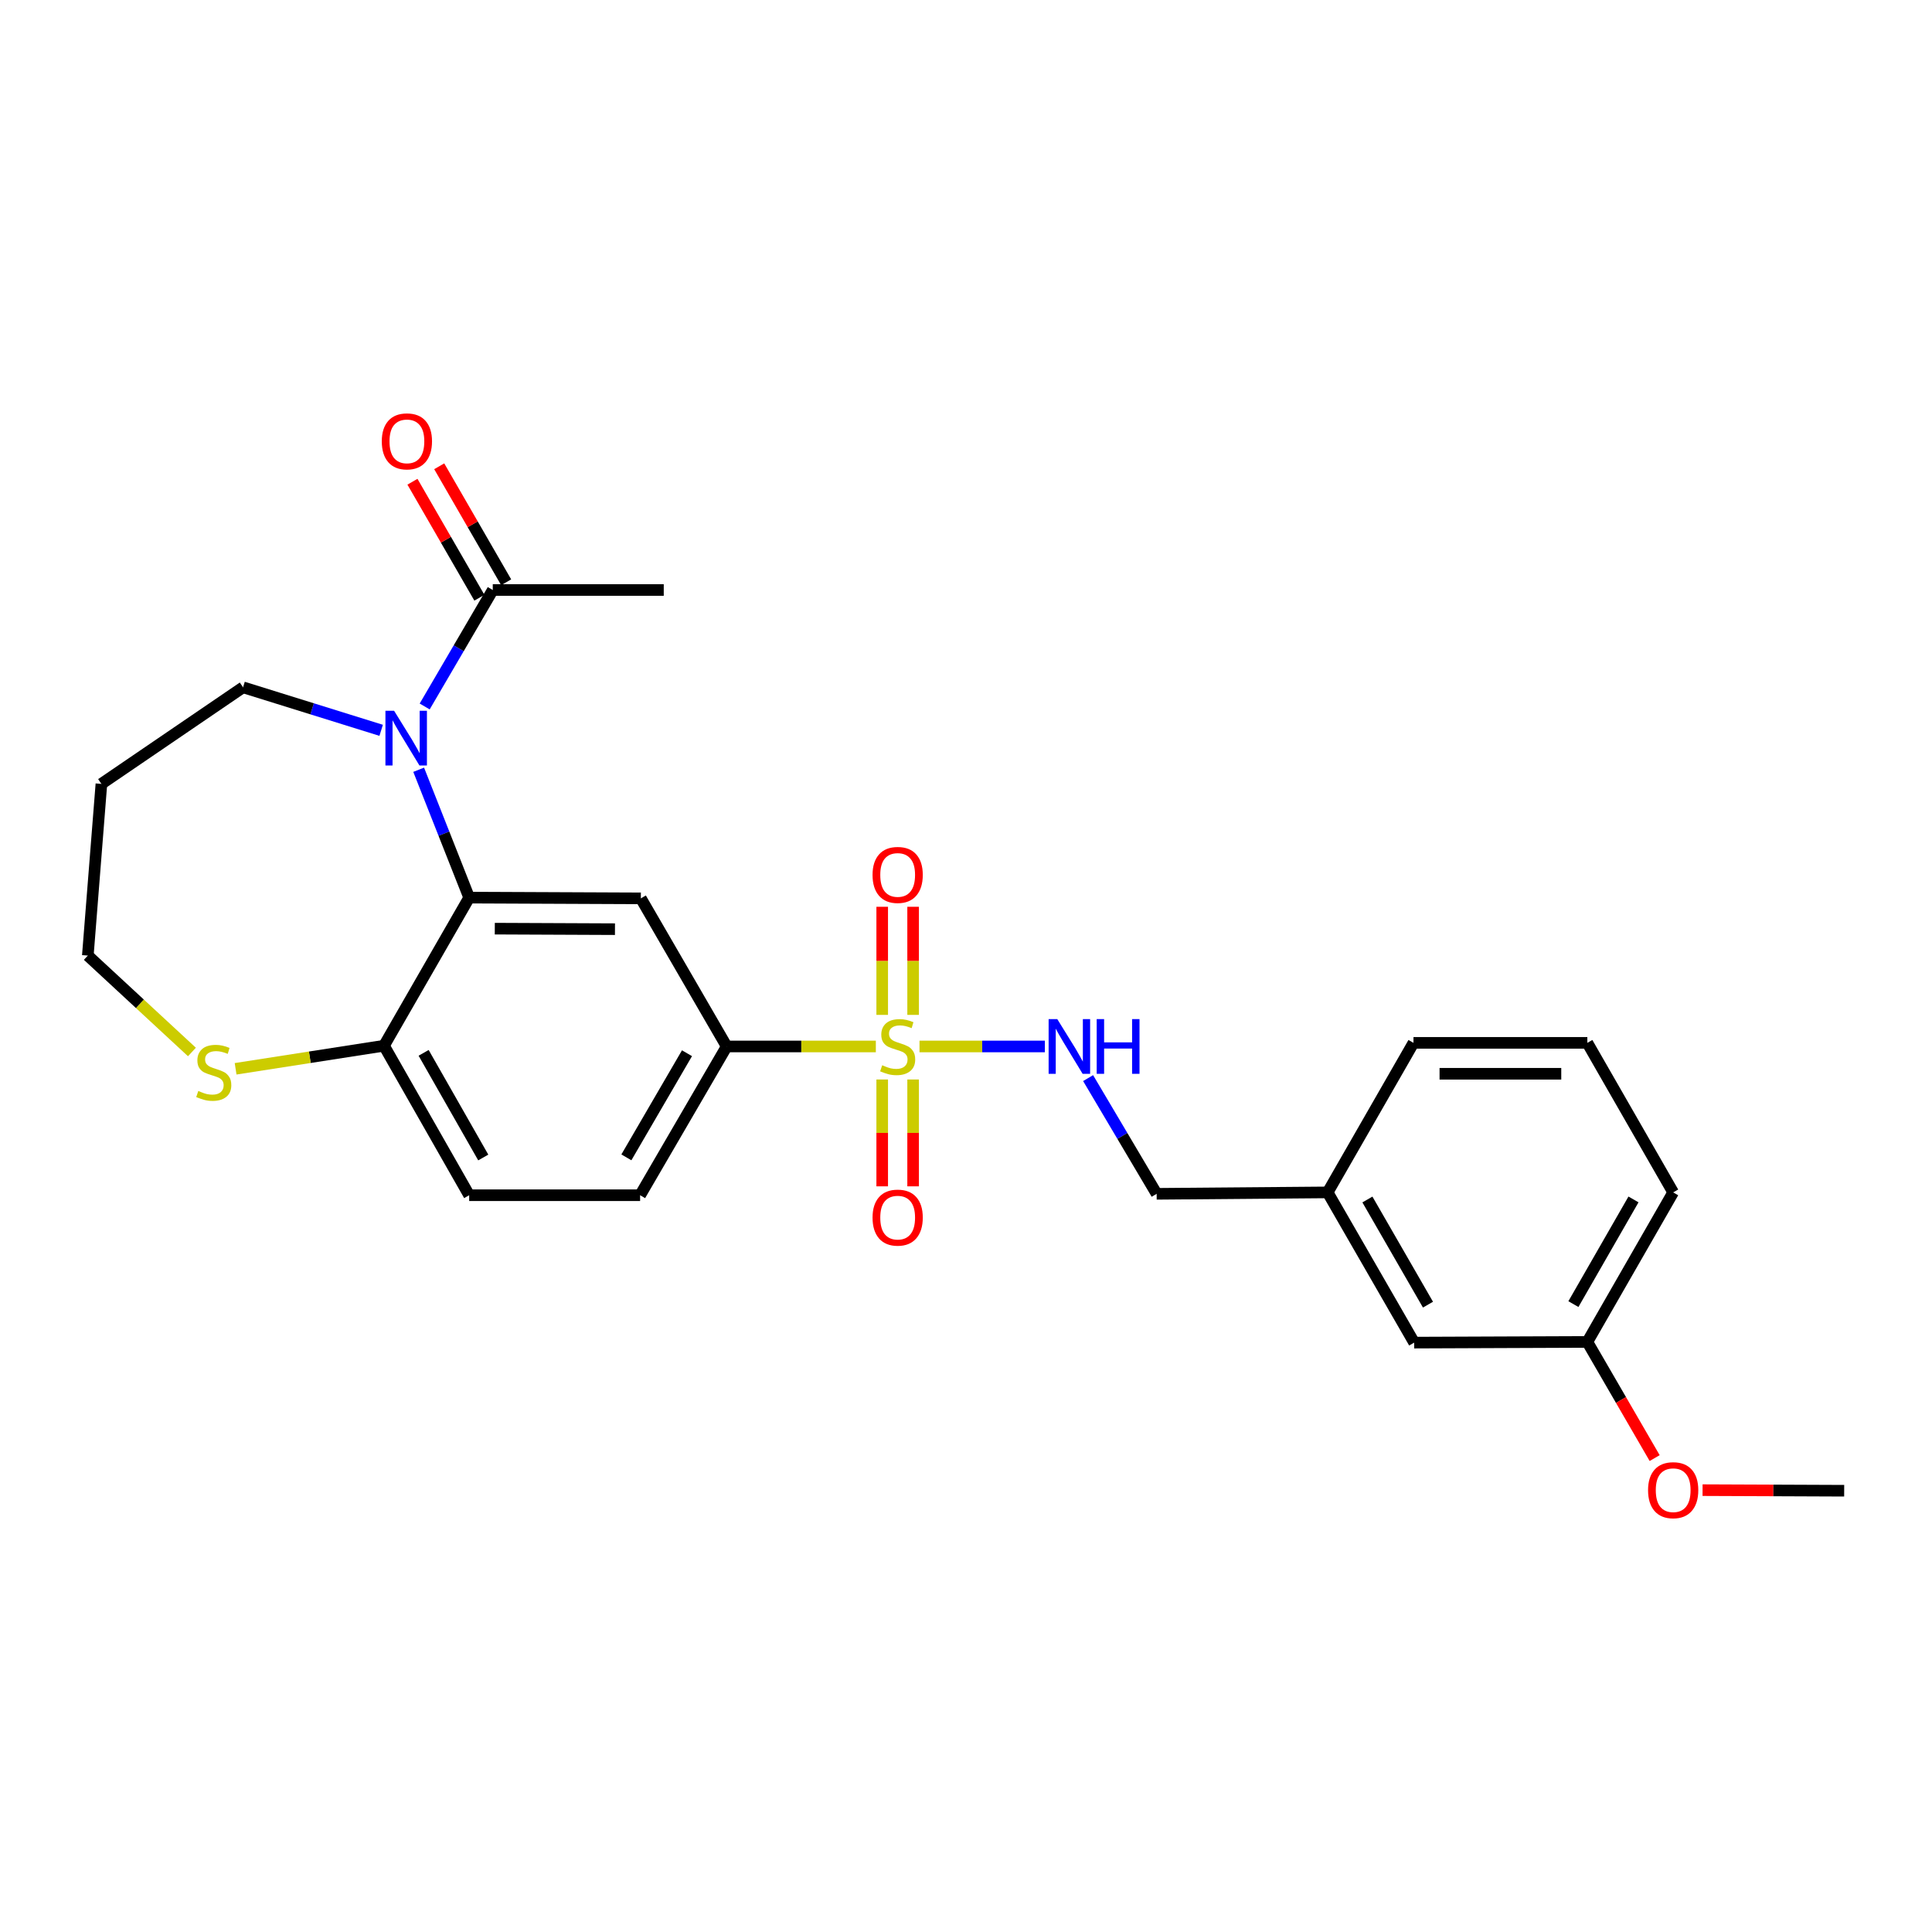 <?xml version='1.0' encoding='iso-8859-1'?>
<svg version='1.1' baseProfile='full'
              xmlns='http://www.w3.org/2000/svg'
                      xmlns:rdkit='http://www.rdkit.org/xml'
                      xmlns:xlink='http://www.w3.org/1999/xlink'
                  xml:space='preserve'
width='1000px' height='1000px' viewBox='0 0 1000 1000'>
<!-- END OF HEADER -->
<rect style='opacity:1.0;fill:#FFFFFF;stroke:none' width='1000' height='1000' x='0' y='0'> </rect>
<path class='bond-3' d='M 453.336,541.647 L 414.735,541.647' style='fill:none;fill-rule:evenodd;stroke:#CCCC00;stroke-width:6px;stroke-linecap:butt;stroke-linejoin:miter;stroke-opacity:1' />
<path class='bond-3' d='M 414.735,541.647 L 376.134,541.647' style='fill:none;fill-rule:evenodd;stroke:#000000;stroke-width:6px;stroke-linecap:butt;stroke-linejoin:miter;stroke-opacity:1' />
<path class='bond-5' d='M 475.931,541.647 L 508.379,541.647' style='fill:none;fill-rule:evenodd;stroke:#CCCC00;stroke-width:6px;stroke-linecap:butt;stroke-linejoin:miter;stroke-opacity:1' />
<path class='bond-5' d='M 508.379,541.647 L 540.826,541.647' style='fill:none;fill-rule:evenodd;stroke:#0000FF;stroke-width:6px;stroke-linecap:butt;stroke-linejoin:miter;stroke-opacity:1' />
<path class='bond-7' d='M 472.629,525.305 L 472.629,497.329' style='fill:none;fill-rule:evenodd;stroke:#CCCC00;stroke-width:6px;stroke-linecap:butt;stroke-linejoin:miter;stroke-opacity:1' />
<path class='bond-7' d='M 472.629,497.329 L 472.629,469.352' style='fill:none;fill-rule:evenodd;stroke:#FF0000;stroke-width:6px;stroke-linecap:butt;stroke-linejoin:miter;stroke-opacity:1' />
<path class='bond-7' d='M 456.628,525.305 L 456.628,497.329' style='fill:none;fill-rule:evenodd;stroke:#CCCC00;stroke-width:6px;stroke-linecap:butt;stroke-linejoin:miter;stroke-opacity:1' />
<path class='bond-7' d='M 456.628,497.329 L 456.628,469.352' style='fill:none;fill-rule:evenodd;stroke:#FF0000;stroke-width:6px;stroke-linecap:butt;stroke-linejoin:miter;stroke-opacity:1' />
<path class='bond-8' d='M 456.628,558.74 L 456.628,586.393' style='fill:none;fill-rule:evenodd;stroke:#CCCC00;stroke-width:6px;stroke-linecap:butt;stroke-linejoin:miter;stroke-opacity:1' />
<path class='bond-8' d='M 456.628,586.393 L 456.628,614.046' style='fill:none;fill-rule:evenodd;stroke:#FF0000;stroke-width:6px;stroke-linecap:butt;stroke-linejoin:miter;stroke-opacity:1' />
<path class='bond-8' d='M 472.629,558.74 L 472.629,586.393' style='fill:none;fill-rule:evenodd;stroke:#CCCC00;stroke-width:6px;stroke-linecap:butt;stroke-linejoin:miter;stroke-opacity:1' />
<path class='bond-8' d='M 472.629,586.393 L 472.629,614.046' style='fill:none;fill-rule:evenodd;stroke:#FF0000;stroke-width:6px;stroke-linecap:butt;stroke-linejoin:miter;stroke-opacity:1' />
<path class='bond-0' d='M 216.707,398.425 L 229.776,431.518' style='fill:none;fill-rule:evenodd;stroke:#0000FF;stroke-width:6px;stroke-linecap:butt;stroke-linejoin:miter;stroke-opacity:1' />
<path class='bond-0' d='M 229.776,431.518 L 242.845,464.611' style='fill:none;fill-rule:evenodd;stroke:#000000;stroke-width:6px;stroke-linecap:butt;stroke-linejoin:miter;stroke-opacity:1' />
<path class='bond-4' d='M 219.815,365.665 L 237.437,335.524' style='fill:none;fill-rule:evenodd;stroke:#0000FF;stroke-width:6px;stroke-linecap:butt;stroke-linejoin:miter;stroke-opacity:1' />
<path class='bond-4' d='M 237.437,335.524 L 255.059,305.383' style='fill:none;fill-rule:evenodd;stroke:#000000;stroke-width:6px;stroke-linecap:butt;stroke-linejoin:miter;stroke-opacity:1' />
<path class='bond-13' d='M 197.288,378.012 L 161.547,366.881' style='fill:none;fill-rule:evenodd;stroke:#0000FF;stroke-width:6px;stroke-linecap:butt;stroke-linejoin:miter;stroke-opacity:1' />
<path class='bond-13' d='M 161.547,366.881 L 125.806,355.751' style='fill:none;fill-rule:evenodd;stroke:#000000;stroke-width:6px;stroke-linecap:butt;stroke-linejoin:miter;stroke-opacity:1' />
<path class='bond-1' d='M 242.845,464.611 L 331.704,464.993' style='fill:none;fill-rule:evenodd;stroke:#000000;stroke-width:6px;stroke-linecap:butt;stroke-linejoin:miter;stroke-opacity:1' />
<path class='bond-1' d='M 256.105,480.669 L 318.307,480.937' style='fill:none;fill-rule:evenodd;stroke:#000000;stroke-width:6px;stroke-linecap:butt;stroke-linejoin:miter;stroke-opacity:1' />
<path class='bond-26' d='M 242.845,464.611 L 198.754,541.265' style='fill:none;fill-rule:evenodd;stroke:#000000;stroke-width:6px;stroke-linecap:butt;stroke-linejoin:miter;stroke-opacity:1' />
<path class='bond-2' d='M 331.704,464.993 L 376.134,541.647' style='fill:none;fill-rule:evenodd;stroke:#000000;stroke-width:6px;stroke-linecap:butt;stroke-linejoin:miter;stroke-opacity:1' />
<path class='bond-11' d='M 376.134,541.647 L 331.322,618.648' style='fill:none;fill-rule:evenodd;stroke:#000000;stroke-width:6px;stroke-linecap:butt;stroke-linejoin:miter;stroke-opacity:1' />
<path class='bond-11' d='M 355.583,545.149 L 324.214,599.049' style='fill:none;fill-rule:evenodd;stroke:#000000;stroke-width:6px;stroke-linecap:butt;stroke-linejoin:miter;stroke-opacity:1' />
<path class='bond-10' d='M 261.989,301.384 L 244.666,271.366' style='fill:none;fill-rule:evenodd;stroke:#000000;stroke-width:6px;stroke-linecap:butt;stroke-linejoin:miter;stroke-opacity:1' />
<path class='bond-10' d='M 244.666,271.366 L 227.342,241.348' style='fill:none;fill-rule:evenodd;stroke:#FF0000;stroke-width:6px;stroke-linecap:butt;stroke-linejoin:miter;stroke-opacity:1' />
<path class='bond-10' d='M 248.13,309.382 L 230.807,279.364' style='fill:none;fill-rule:evenodd;stroke:#000000;stroke-width:6px;stroke-linecap:butt;stroke-linejoin:miter;stroke-opacity:1' />
<path class='bond-10' d='M 230.807,279.364 L 213.484,249.346' style='fill:none;fill-rule:evenodd;stroke:#FF0000;stroke-width:6px;stroke-linecap:butt;stroke-linejoin:miter;stroke-opacity:1' />
<path class='bond-21' d='M 255.059,305.383 L 343.554,305.383' style='fill:none;fill-rule:evenodd;stroke:#000000;stroke-width:6px;stroke-linecap:butt;stroke-linejoin:miter;stroke-opacity:1' />
<path class='bond-14' d='M 563.205,558.023 L 580.944,587.971' style='fill:none;fill-rule:evenodd;stroke:#0000FF;stroke-width:6px;stroke-linecap:butt;stroke-linejoin:miter;stroke-opacity:1' />
<path class='bond-14' d='M 580.944,587.971 L 598.682,617.919' style='fill:none;fill-rule:evenodd;stroke:#000000;stroke-width:6px;stroke-linecap:butt;stroke-linejoin:miter;stroke-opacity:1' />
<path class='bond-6' d='M 198.754,541.265 L 242.845,618.648' style='fill:none;fill-rule:evenodd;stroke:#000000;stroke-width:6px;stroke-linecap:butt;stroke-linejoin:miter;stroke-opacity:1' />
<path class='bond-6' d='M 219.27,544.951 L 250.134,599.119' style='fill:none;fill-rule:evenodd;stroke:#000000;stroke-width:6px;stroke-linecap:butt;stroke-linejoin:miter;stroke-opacity:1' />
<path class='bond-9' d='M 198.754,541.265 L 160.352,547.235' style='fill:none;fill-rule:evenodd;stroke:#000000;stroke-width:6px;stroke-linecap:butt;stroke-linejoin:miter;stroke-opacity:1' />
<path class='bond-9' d='M 160.352,547.235 L 121.95,553.205' style='fill:none;fill-rule:evenodd;stroke:#CCCC00;stroke-width:6px;stroke-linecap:butt;stroke-linejoin:miter;stroke-opacity:1' />
<path class='bond-20' d='M 99.34,544.501 L 72.397,519.557' style='fill:none;fill-rule:evenodd;stroke:#CCCC00;stroke-width:6px;stroke-linecap:butt;stroke-linejoin:miter;stroke-opacity:1' />
<path class='bond-20' d='M 72.397,519.557 L 45.455,494.613' style='fill:none;fill-rule:evenodd;stroke:#000000;stroke-width:6px;stroke-linecap:butt;stroke-linejoin:miter;stroke-opacity:1' />
<path class='bond-12' d='M 331.322,618.648 L 242.845,618.648' style='fill:none;fill-rule:evenodd;stroke:#000000;stroke-width:6px;stroke-linecap:butt;stroke-linejoin:miter;stroke-opacity:1' />
<path class='bond-18' d='M 125.806,355.751 L 52.486,405.736' style='fill:none;fill-rule:evenodd;stroke:#000000;stroke-width:6px;stroke-linecap:butt;stroke-linejoin:miter;stroke-opacity:1' />
<path class='bond-16' d='M 598.682,617.919 L 687.186,617.181' style='fill:none;fill-rule:evenodd;stroke:#000000;stroke-width:6px;stroke-linecap:butt;stroke-linejoin:miter;stroke-opacity:1' />
<path class='bond-15' d='M 731.971,694.937 L 687.186,617.181' style='fill:none;fill-rule:evenodd;stroke:#000000;stroke-width:6px;stroke-linecap:butt;stroke-linejoin:miter;stroke-opacity:1' />
<path class='bond-15' d='M 739.119,675.288 L 707.769,620.858' style='fill:none;fill-rule:evenodd;stroke:#000000;stroke-width:6px;stroke-linecap:butt;stroke-linejoin:miter;stroke-opacity:1' />
<path class='bond-17' d='M 731.971,694.937 L 821.603,694.582' style='fill:none;fill-rule:evenodd;stroke:#000000;stroke-width:6px;stroke-linecap:butt;stroke-linejoin:miter;stroke-opacity:1' />
<path class='bond-23' d='M 687.186,617.181 L 731.615,539.78' style='fill:none;fill-rule:evenodd;stroke:#000000;stroke-width:6px;stroke-linecap:butt;stroke-linejoin:miter;stroke-opacity:1' />
<path class='bond-19' d='M 821.603,694.582 L 839.026,724.641' style='fill:none;fill-rule:evenodd;stroke:#000000;stroke-width:6px;stroke-linecap:butt;stroke-linejoin:miter;stroke-opacity:1' />
<path class='bond-19' d='M 839.026,724.641 L 856.449,754.701' style='fill:none;fill-rule:evenodd;stroke:#FF0000;stroke-width:6px;stroke-linecap:butt;stroke-linejoin:miter;stroke-opacity:1' />
<path class='bond-27' d='M 821.603,694.582 L 866.033,617.181' style='fill:none;fill-rule:evenodd;stroke:#000000;stroke-width:6px;stroke-linecap:butt;stroke-linejoin:miter;stroke-opacity:1' />
<path class='bond-27' d='M 814.391,675.006 L 845.491,620.825' style='fill:none;fill-rule:evenodd;stroke:#000000;stroke-width:6px;stroke-linecap:butt;stroke-linejoin:miter;stroke-opacity:1' />
<path class='bond-28' d='M 52.486,405.736 L 45.455,494.613' style='fill:none;fill-rule:evenodd;stroke:#000000;stroke-width:6px;stroke-linecap:butt;stroke-linejoin:miter;stroke-opacity:1' />
<path class='bond-25' d='M 881.246,771.298 L 917.896,771.449' style='fill:none;fill-rule:evenodd;stroke:#FF0000;stroke-width:6px;stroke-linecap:butt;stroke-linejoin:miter;stroke-opacity:1' />
<path class='bond-25' d='M 917.896,771.449 L 954.545,771.6' style='fill:none;fill-rule:evenodd;stroke:#000000;stroke-width:6px;stroke-linecap:butt;stroke-linejoin:miter;stroke-opacity:1' />
<path class='bond-22' d='M 821.603,539.78 L 731.615,539.78' style='fill:none;fill-rule:evenodd;stroke:#000000;stroke-width:6px;stroke-linecap:butt;stroke-linejoin:miter;stroke-opacity:1' />
<path class='bond-22' d='M 808.105,555.781 L 745.113,555.781' style='fill:none;fill-rule:evenodd;stroke:#000000;stroke-width:6px;stroke-linecap:butt;stroke-linejoin:miter;stroke-opacity:1' />
<path class='bond-24' d='M 821.603,539.78 L 866.033,617.181' style='fill:none;fill-rule:evenodd;stroke:#000000;stroke-width:6px;stroke-linecap:butt;stroke-linejoin:miter;stroke-opacity:1' />
<path  class='atom-0' d='M 456.629 551.367
Q 456.949 551.487, 458.269 552.047
Q 459.589 552.607, 461.029 552.967
Q 462.509 553.287, 463.949 553.287
Q 466.629 553.287, 468.189 552.007
Q 469.749 550.687, 469.749 548.407
Q 469.749 546.847, 468.949 545.887
Q 468.189 544.927, 466.989 544.407
Q 465.789 543.887, 463.789 543.287
Q 461.269 542.527, 459.749 541.807
Q 458.269 541.087, 457.189 539.567
Q 456.149 538.047, 456.149 535.487
Q 456.149 531.927, 458.549 529.727
Q 460.989 527.527, 465.789 527.527
Q 469.069 527.527, 472.789 529.087
L 471.869 532.167
Q 468.469 530.767, 465.909 530.767
Q 463.149 530.767, 461.629 531.927
Q 460.109 533.047, 460.149 535.007
Q 460.149 536.527, 460.909 537.447
Q 461.709 538.367, 462.829 538.887
Q 463.989 539.407, 465.909 540.007
Q 468.469 540.807, 469.989 541.607
Q 471.509 542.407, 472.589 544.047
Q 473.709 545.647, 473.709 548.407
Q 473.709 552.327, 471.069 554.447
Q 468.469 556.527, 464.109 556.527
Q 461.589 556.527, 459.669 555.967
Q 457.789 555.447, 455.549 554.527
L 456.629 551.367
' fill='#CCCC00'/>
<path  class='atom-1' d='M 203.979 367.886
L 213.259 382.886
Q 214.179 384.366, 215.659 387.046
Q 217.139 389.726, 217.219 389.886
L 217.219 367.886
L 220.979 367.886
L 220.979 396.206
L 217.099 396.206
L 207.139 379.806
Q 205.979 377.886, 204.739 375.686
Q 203.539 373.486, 203.179 372.806
L 203.179 396.206
L 199.499 396.206
L 199.499 367.886
L 203.979 367.886
' fill='#0000FF'/>
<path  class='atom-6' d='M 547.246 527.487
L 556.526 542.487
Q 557.446 543.967, 558.926 546.647
Q 560.406 549.327, 560.486 549.487
L 560.486 527.487
L 564.246 527.487
L 564.246 555.807
L 560.366 555.807
L 550.406 539.407
Q 549.246 537.487, 548.006 535.287
Q 546.806 533.087, 546.446 532.407
L 546.446 555.807
L 542.766 555.807
L 542.766 527.487
L 547.246 527.487
' fill='#0000FF'/>
<path  class='atom-6' d='M 567.646 527.487
L 571.486 527.487
L 571.486 539.527
L 585.966 539.527
L 585.966 527.487
L 589.806 527.487
L 589.806 555.807
L 585.966 555.807
L 585.966 542.727
L 571.486 542.727
L 571.486 555.807
L 567.646 555.807
L 567.646 527.487
' fill='#0000FF'/>
<path  class='atom-8' d='M 451.629 452.859
Q 451.629 446.059, 454.989 442.259
Q 458.349 438.459, 464.629 438.459
Q 470.909 438.459, 474.269 442.259
Q 477.629 446.059, 477.629 452.859
Q 477.629 459.739, 474.229 463.659
Q 470.829 467.539, 464.629 467.539
Q 458.389 467.539, 454.989 463.659
Q 451.629 459.779, 451.629 452.859
M 464.629 464.339
Q 468.949 464.339, 471.269 461.459
Q 473.629 458.539, 473.629 452.859
Q 473.629 447.299, 471.269 444.499
Q 468.949 441.659, 464.629 441.659
Q 460.309 441.659, 457.949 444.459
Q 455.629 447.259, 455.629 452.859
Q 455.629 458.579, 457.949 461.459
Q 460.309 464.339, 464.629 464.339
' fill='#FF0000'/>
<path  class='atom-9' d='M 451.629 630.231
Q 451.629 623.431, 454.989 619.631
Q 458.349 615.831, 464.629 615.831
Q 470.909 615.831, 474.269 619.631
Q 477.629 623.431, 477.629 630.231
Q 477.629 637.111, 474.229 641.031
Q 470.829 644.911, 464.629 644.911
Q 458.389 644.911, 454.989 641.031
Q 451.629 637.151, 451.629 630.231
M 464.629 641.711
Q 468.949 641.711, 471.269 638.831
Q 473.629 635.911, 473.629 630.231
Q 473.629 624.671, 471.269 621.871
Q 468.949 619.031, 464.629 619.031
Q 460.309 619.031, 457.949 621.831
Q 455.629 624.631, 455.629 630.231
Q 455.629 635.951, 457.949 638.831
Q 460.309 641.711, 464.629 641.711
' fill='#FF0000'/>
<path  class='atom-10' d='M 102.641 564.684
Q 102.961 564.804, 104.281 565.364
Q 105.601 565.924, 107.041 566.284
Q 108.521 566.604, 109.961 566.604
Q 112.641 566.604, 114.201 565.324
Q 115.761 564.004, 115.761 561.724
Q 115.761 560.164, 114.961 559.204
Q 114.201 558.244, 113.001 557.724
Q 111.801 557.204, 109.801 556.604
Q 107.281 555.844, 105.761 555.124
Q 104.281 554.404, 103.201 552.884
Q 102.161 551.364, 102.161 548.804
Q 102.161 545.244, 104.561 543.044
Q 107.001 540.844, 111.801 540.844
Q 115.081 540.844, 118.801 542.404
L 117.881 545.484
Q 114.481 544.084, 111.921 544.084
Q 109.161 544.084, 107.641 545.244
Q 106.121 546.364, 106.161 548.324
Q 106.161 549.844, 106.921 550.764
Q 107.721 551.684, 108.841 552.204
Q 110.001 552.724, 111.921 553.324
Q 114.481 554.124, 116.001 554.924
Q 117.521 555.724, 118.601 557.364
Q 119.721 558.964, 119.721 561.724
Q 119.721 565.644, 117.081 567.764
Q 114.481 569.844, 110.121 569.844
Q 107.601 569.844, 105.681 569.284
Q 103.801 568.764, 101.561 567.844
L 102.641 564.684
' fill='#CCCC00'/>
<path  class='atom-11' d='M 197.612 228.444
Q 197.612 221.644, 200.972 217.844
Q 204.332 214.044, 210.612 214.044
Q 216.892 214.044, 220.252 217.844
Q 223.612 221.644, 223.612 228.444
Q 223.612 235.324, 220.212 239.244
Q 216.812 243.124, 210.612 243.124
Q 204.372 243.124, 200.972 239.244
Q 197.612 235.364, 197.612 228.444
M 210.612 239.924
Q 214.932 239.924, 217.252 237.044
Q 219.612 234.124, 219.612 228.444
Q 219.612 222.884, 217.252 220.084
Q 214.932 217.244, 210.612 217.244
Q 206.292 217.244, 203.932 220.044
Q 201.612 222.844, 201.612 228.444
Q 201.612 234.164, 203.932 237.044
Q 206.292 239.924, 210.612 239.924
' fill='#FF0000'/>
<path  class='atom-20' d='M 853.033 771.316
Q 853.033 764.516, 856.393 760.716
Q 859.753 756.916, 866.033 756.916
Q 872.313 756.916, 875.673 760.716
Q 879.033 764.516, 879.033 771.316
Q 879.033 778.196, 875.633 782.116
Q 872.233 785.996, 866.033 785.996
Q 859.793 785.996, 856.393 782.116
Q 853.033 778.236, 853.033 771.316
M 866.033 782.796
Q 870.353 782.796, 872.673 779.916
Q 875.033 776.996, 875.033 771.316
Q 875.033 765.756, 872.673 762.956
Q 870.353 760.116, 866.033 760.116
Q 861.713 760.116, 859.353 762.916
Q 857.033 765.716, 857.033 771.316
Q 857.033 777.036, 859.353 779.916
Q 861.713 782.796, 866.033 782.796
' fill='#FF0000'/>
</svg>
